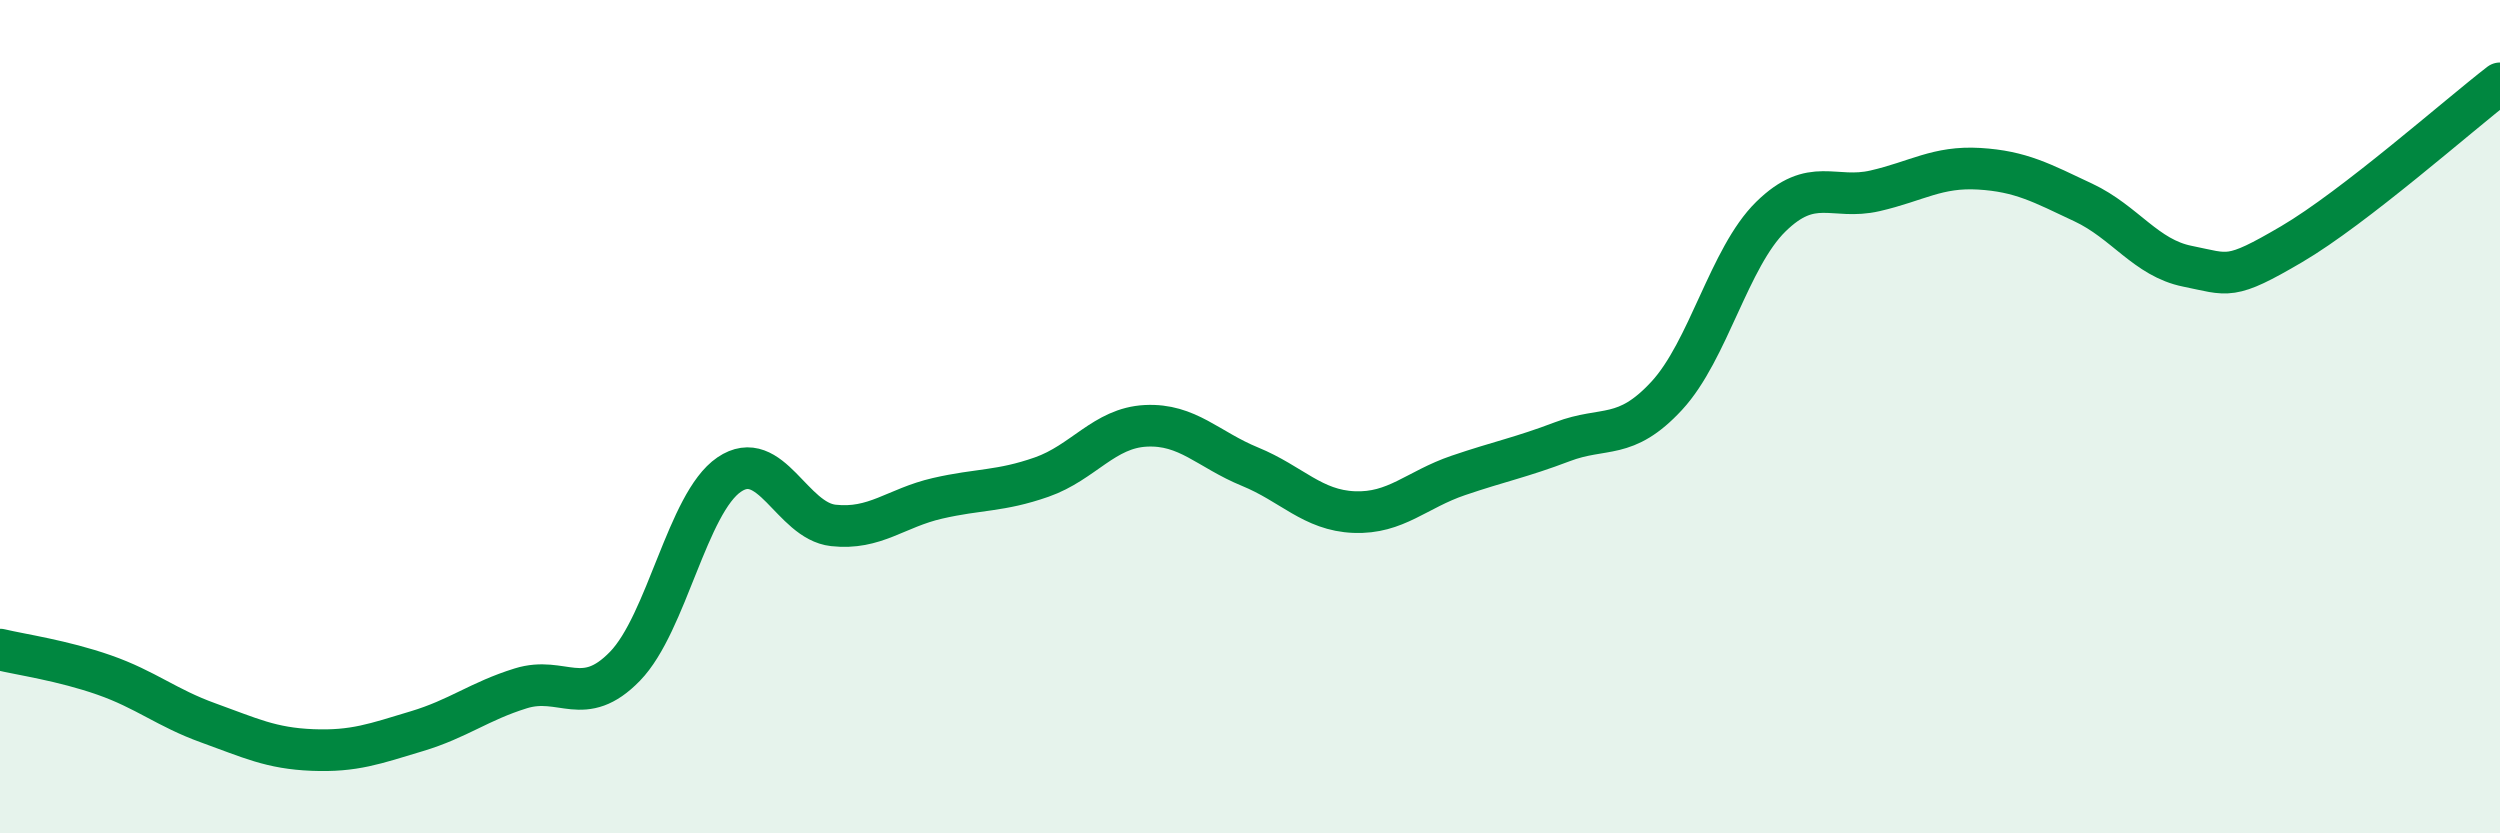 
    <svg width="60" height="20" viewBox="0 0 60 20" xmlns="http://www.w3.org/2000/svg">
      <path
        d="M 0,15.59 C 0.5,15.71 1.5,15.85 2.5,16.2 C 3.5,16.55 4,16.99 5,17.35 C 6,17.71 6.5,17.96 7.5,18 C 8.5,18.04 9,17.85 10,17.55 C 11,17.25 11.5,16.83 12.5,16.52 C 13.5,16.21 14,17.02 15,15.99 C 16,14.96 16.5,12.07 17.5,11.39 C 18.5,10.71 19,12.5 20,12.61 C 21,12.72 21.5,12.19 22.5,11.96 C 23.5,11.73 24,11.8 25,11.45 C 26,11.1 26.5,10.27 27.5,10.22 C 28.5,10.17 29,10.79 30,11.2 C 31,11.61 31.5,12.25 32.5,12.29 C 33.5,12.33 34,11.75 35,11.41 C 36,11.07 36.5,10.98 37.5,10.6 C 38.5,10.22 39,10.58 40,9.5 C 41,8.42 41.5,6.18 42.5,5.2 C 43.5,4.22 44,4.81 45,4.58 C 46,4.35 46.5,3.99 47.5,4.05 C 48.5,4.11 49,4.39 50,4.86 C 51,5.33 51.5,6.19 52.5,6.39 C 53.5,6.59 53.5,6.74 55,5.86 C 56.5,4.98 59,2.77 60,2L60 20L0 20Z"
        fill="#008740"
        opacity="0.1"
        stroke-linecap="round"
        stroke-linejoin="round"
      />
      <path
        d="M 0,15.59 C 0.5,15.71 1.5,15.85 2.5,16.2 C 3.5,16.55 4,16.99 5,17.35 C 6,17.71 6.5,17.96 7.5,18 C 8.5,18.04 9,17.85 10,17.55 C 11,17.25 11.5,16.83 12.5,16.52 C 13.5,16.21 14,17.02 15,15.99 C 16,14.96 16.5,12.07 17.5,11.39 C 18.5,10.71 19,12.5 20,12.61 C 21,12.72 21.5,12.19 22.5,11.96 C 23.5,11.73 24,11.8 25,11.45 C 26,11.1 26.5,10.27 27.5,10.22 C 28.5,10.17 29,10.79 30,11.2 C 31,11.61 31.5,12.25 32.5,12.29 C 33.5,12.33 34,11.75 35,11.41 C 36,11.07 36.5,10.98 37.5,10.6 C 38.5,10.22 39,10.58 40,9.5 C 41,8.42 41.5,6.18 42.5,5.2 C 43.5,4.22 44,4.81 45,4.58 C 46,4.35 46.5,3.99 47.5,4.05 C 48.5,4.11 49,4.39 50,4.86 C 51,5.33 51.5,6.19 52.5,6.39 C 53.5,6.59 53.5,6.74 55,5.86 C 56.5,4.98 59,2.77 60,2"
        stroke="#008740"
        stroke-width="1"
        fill="none"
        stroke-linecap="round"
        stroke-linejoin="round"
      />
    </svg>
  